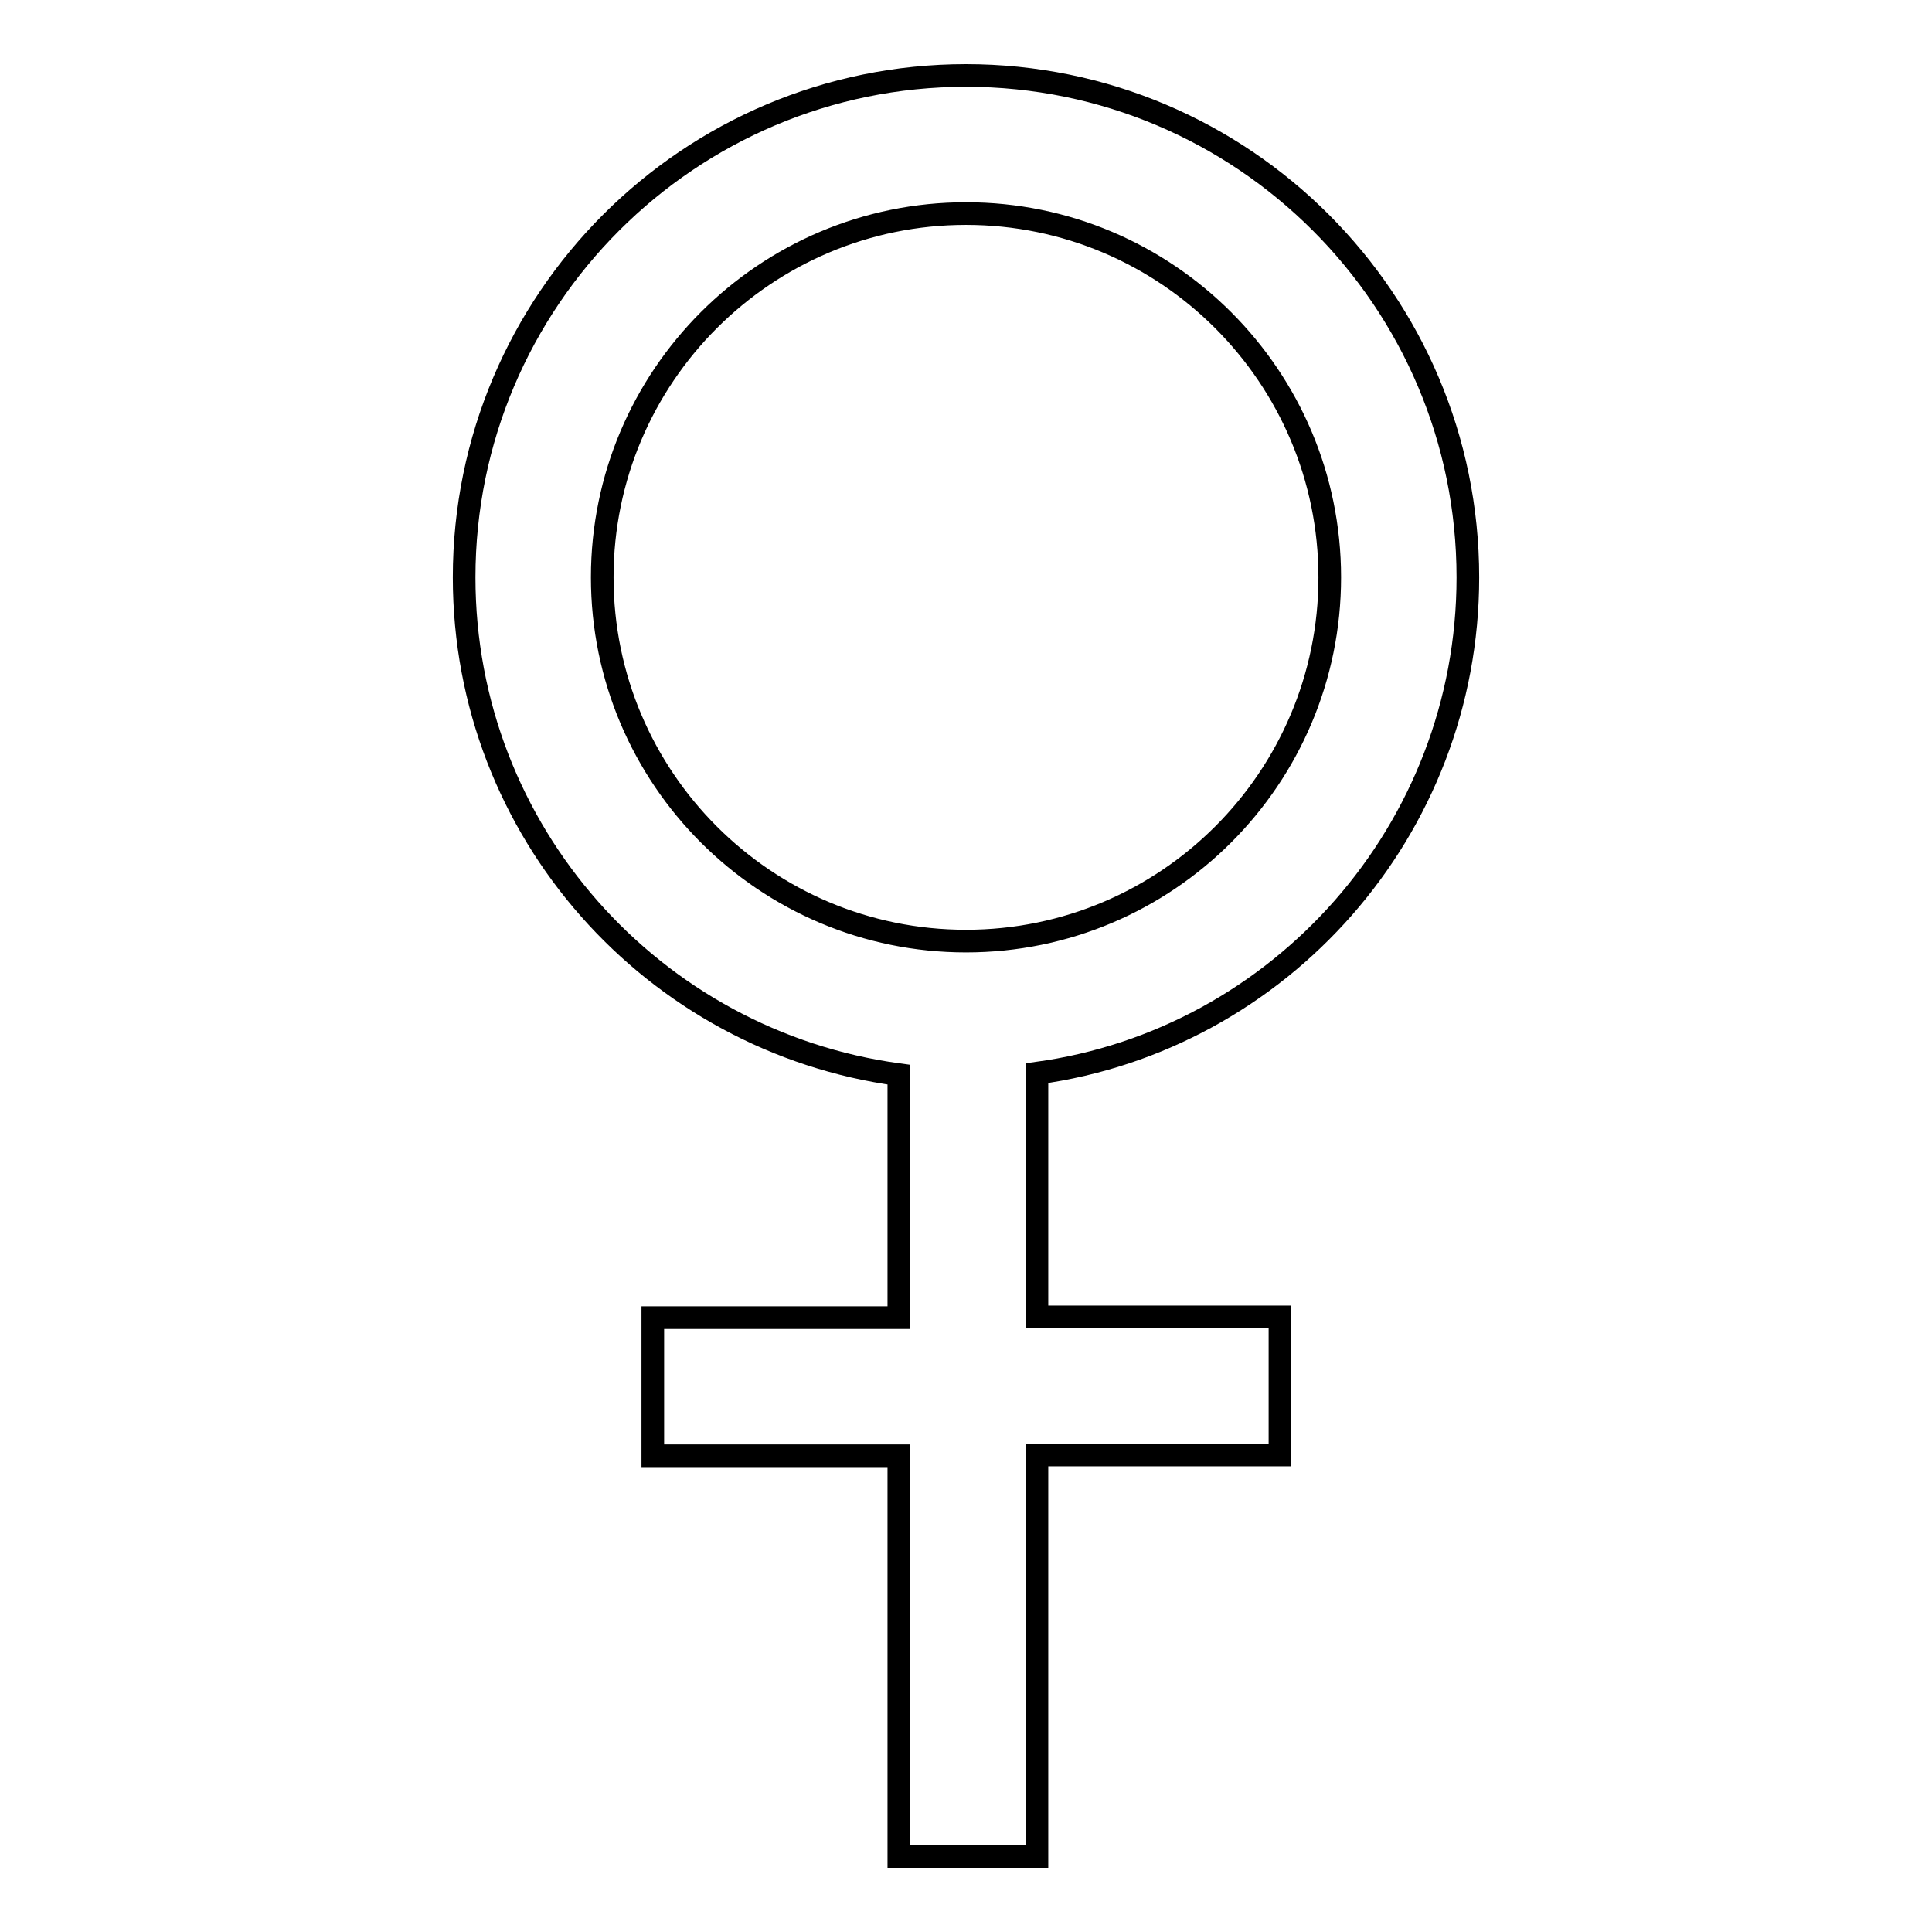 <?xml version="1.0" encoding="utf-8"?>
<!-- Svg Vector Icons : http://www.onlinewebfonts.com/icon -->
<!DOCTYPE svg PUBLIC "-//W3C//DTD SVG 1.1//EN" "http://www.w3.org/Graphics/SVG/1.1/DTD/svg11.dtd">
<svg version="1.1" xmlns="http://www.w3.org/2000/svg" xmlns:xlink="http://www.w3.org/1999/xlink" x="0px" y="0px" viewBox="0 0 256 256" enable-background="new 0 0 256 256" xml:space="preserve">
<g><g><path stroke-width="3" fill-opacity="0" stroke="#000000"  d="M194.5,76.5c0-36.7-29.8-66.5-66.5-66.5c-36.7,0-66.5,29.8-66.5,66.5c0,33.7,25.1,61.5,57.6,65.9v32.2H86.5v18.3h32.6V246h18.3v-53.2h32.2v-18.3h-32.2v-32.3C169.6,137.8,194.5,110,194.5,76.5z M79.8,76.5c0-26.6,21.6-48.2,48.2-48.2c26.6,0,48.2,21.6,48.2,48.2s-21.6,48.2-48.2,48.2C101.4,124.7,79.8,103.1,79.8,76.5z"/></g></g>
</svg>